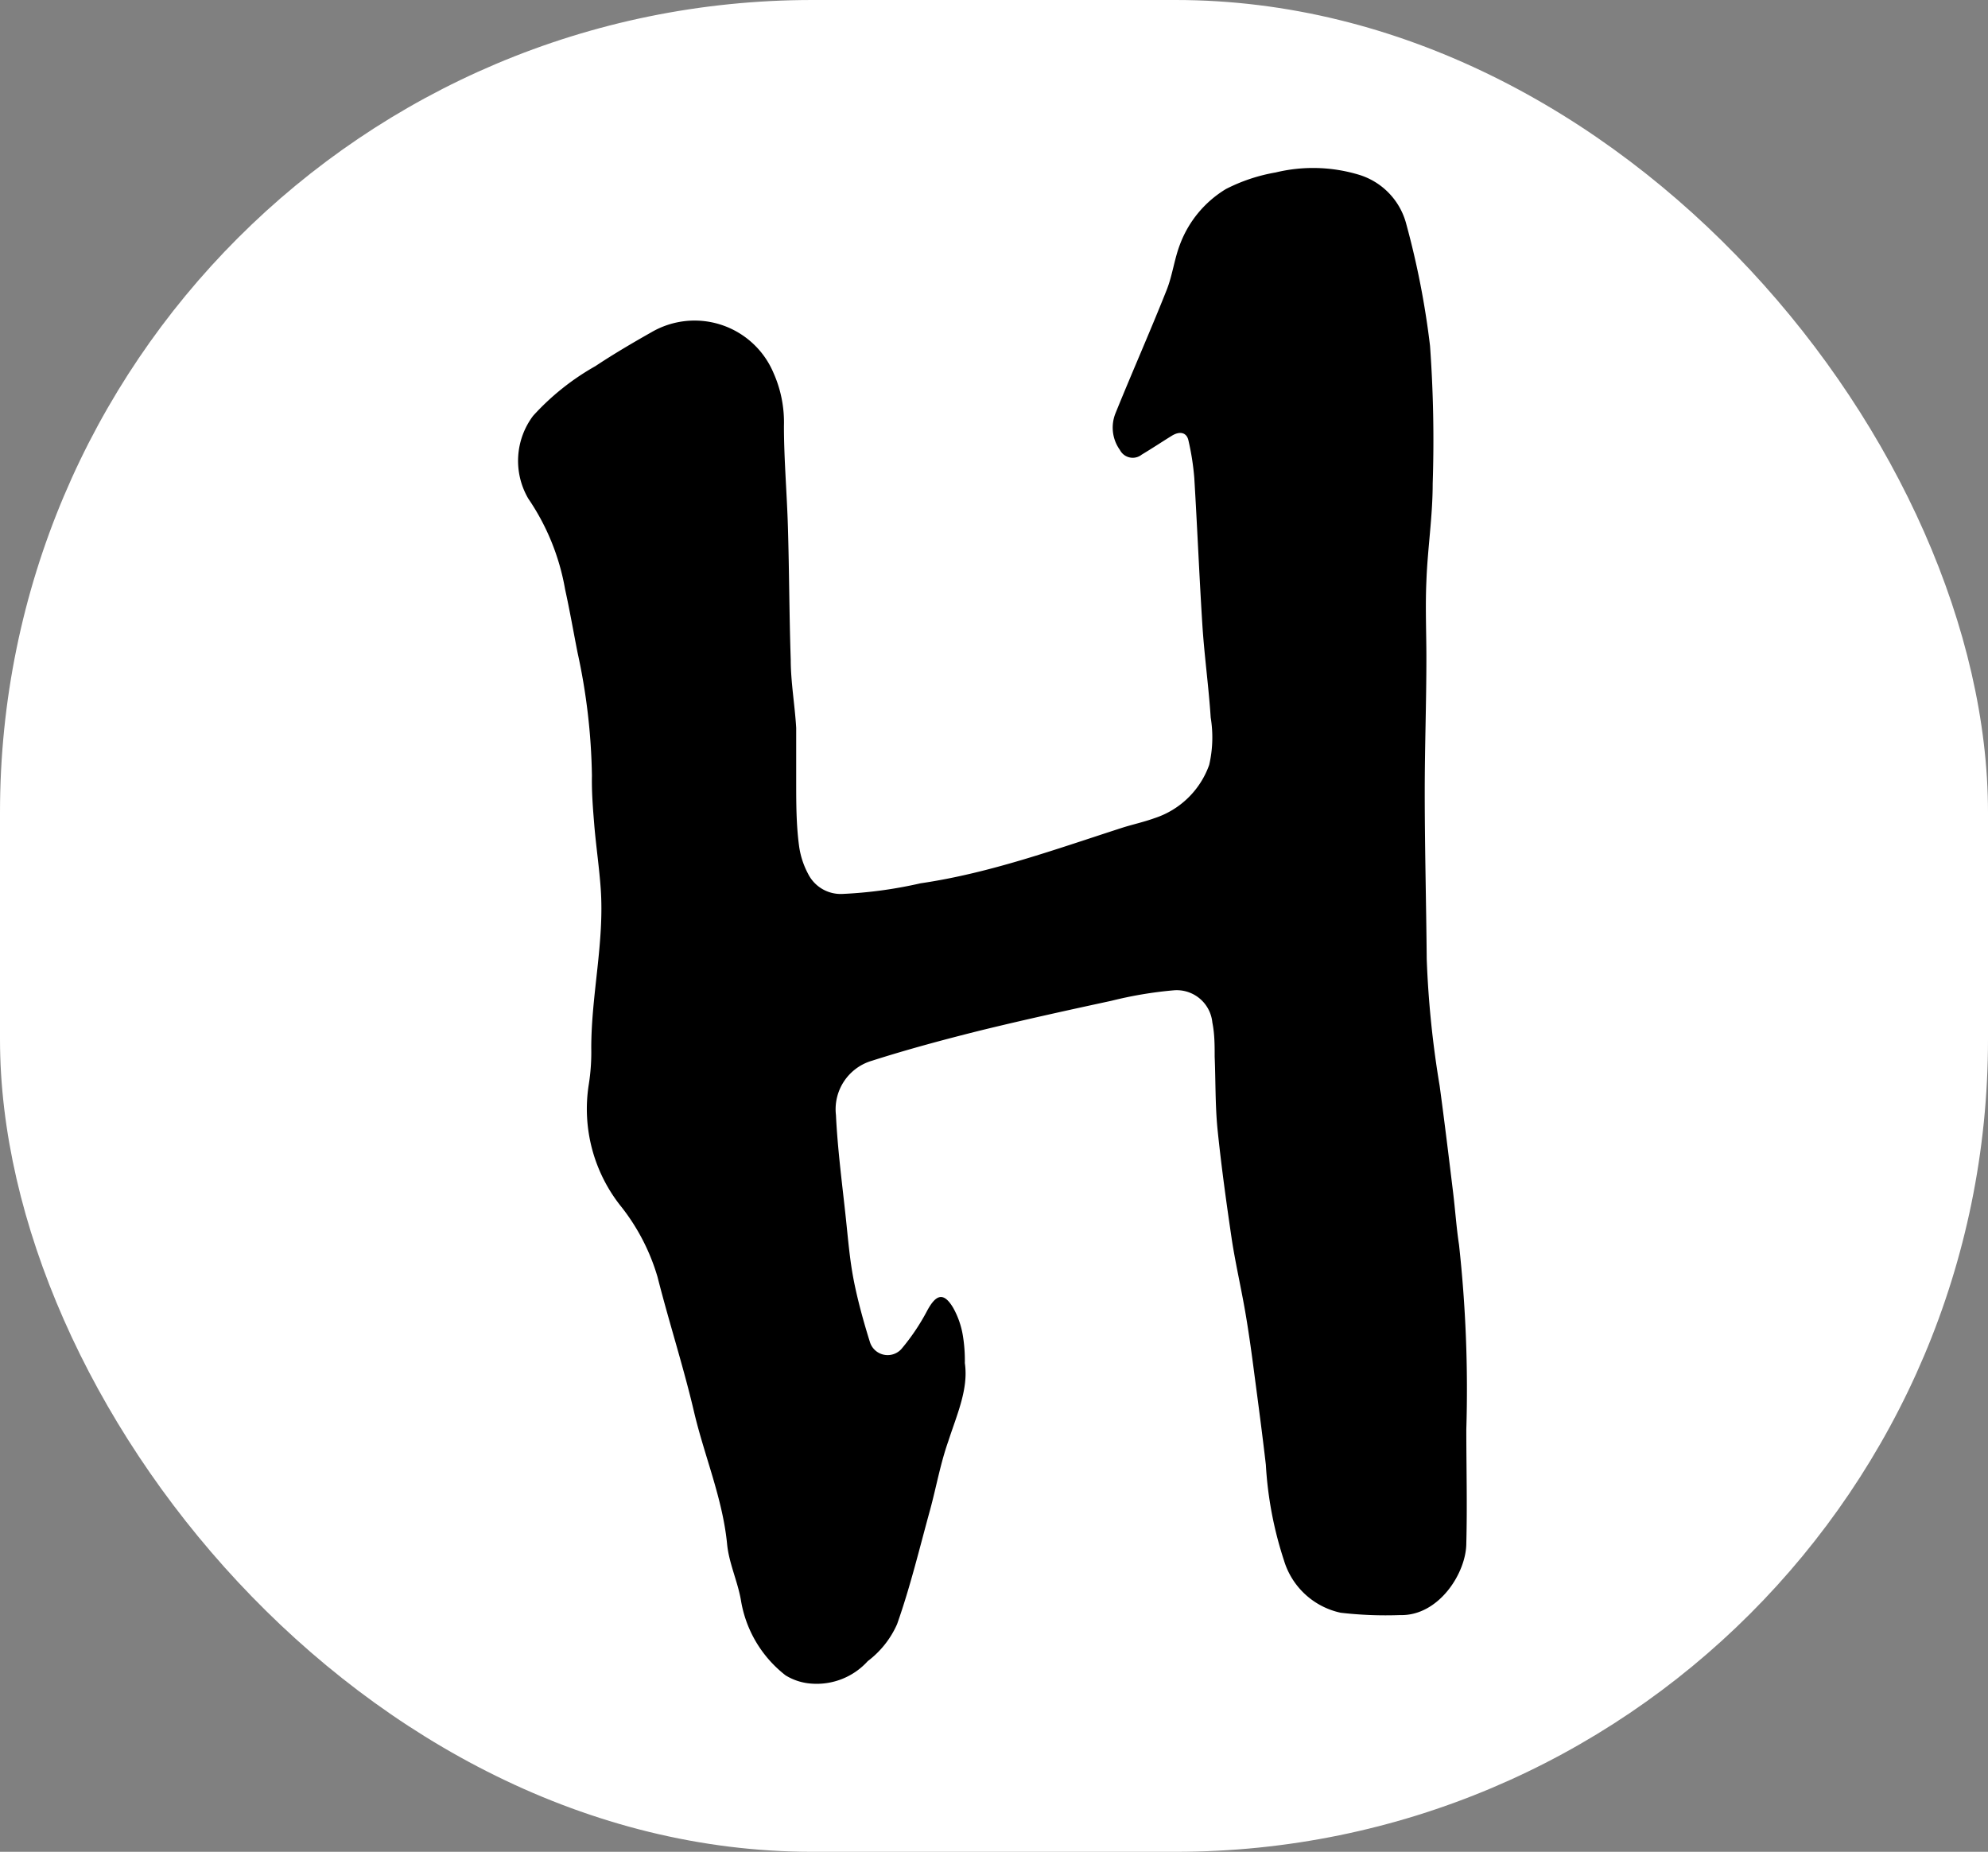 <svg id="Слой_1" data-name="Слой 1" xmlns="http://www.w3.org/2000/svg" viewBox="0 0 120 111.78"><rect x="0" y="0" width="120" height="111.78" fill="#808080" stroke="none"/><title>favicon</title><rect width="120" height="111.78" rx="49.04" style="fill:#fff"/><path d="M620.82,520.15c.23,1.56-.48,3.11-1,4.72-.47,1.33-.72,2.74-1.09,4.11-.64,2.32-1.2,4.67-2,6.93a5.67,5.67,0,0,1-1.77,2.23,4.15,4.15,0,0,1-3.36,1.36A3.41,3.41,0,0,1,610,539a7.2,7.2,0,0,1-2.7-4.56c-.2-1.13-.72-2.22-.83-3.36-.27-2.77-1.37-5.31-2-8s-1.51-5.41-2.2-8.13a12.54,12.54,0,0,0-2.15-4.19,9.43,9.43,0,0,1-2-7.43,12.39,12.39,0,0,0,.15-2.2c0-3.22.8-6.4.57-9.63-.09-1.25-.27-2.48-.38-3.73-.08-1-.17-2-.15-3.08a37.24,37.24,0,0,0-.87-7.44c-.25-1.27-.47-2.54-.75-3.81a13.94,13.94,0,0,0-2.22-5.47,4.52,4.52,0,0,1,.29-5,15.07,15.07,0,0,1,3.76-3c1.1-.73,2.24-1.4,3.39-2.05a5.17,5.17,0,0,1,7.36,2.46,7.32,7.32,0,0,1,.63,3.2c0,2,.18,4.06.24,6.09.08,2.65.08,5.31.17,8,0,1.38.25,2.76.33,4.14,0,1.07,0,2.14,0,3.21,0,1.3,0,2.6.17,3.89a5,5,0,0,0,.55,1.71,2.2,2.2,0,0,0,2.08,1.21,26.44,26.44,0,0,0,4.7-.64c4.23-.62,8.22-2.08,12.26-3.38.62-.19,1.25-.33,1.86-.55a5.22,5.22,0,0,0,3.31-3.22,7.39,7.39,0,0,0,.09-2.86c-.12-1.85-.38-3.7-.5-5.55-.19-3-.31-5.94-.49-8.91a15.48,15.48,0,0,0-.35-2.25c-.1-.49-.51-.6-1-.3s-1.2.77-1.82,1.14a.87.87,0,0,1-1.32-.28,2.31,2.31,0,0,1-.26-2.23c1-2.47,2.09-4.93,3.08-7.42.35-.88.46-1.85.8-2.74a6.62,6.62,0,0,1,2.78-3.36,10.49,10.49,0,0,1,3-1,9.58,9.58,0,0,1,5,.13,4.22,4.22,0,0,1,2.89,3,50.37,50.37,0,0,1,1.43,7.34,79.63,79.63,0,0,1,.16,8.31c0,2-.31,3.93-.38,5.9-.07,1.54,0,3.09,0,4.64,0,2.69-.1,5.38-.1,8.07,0,3.36.09,6.72.12,10.09a59.55,59.55,0,0,0,.78,7.65c.29,2.14.55,4.28.81,6.42.13,1.06.2,2.13.36,3.18a79.86,79.86,0,0,1,.44,11.15c0,2.28.06,4.57,0,6.86,0,1.8-1.67,4.41-4,4.34a23.62,23.62,0,0,1-3.58-.14,4.58,4.58,0,0,1-3.43-3.17,22.56,22.56,0,0,1-1.09-5.76c-.21-1.82-.45-3.63-.69-5.44-.16-1.24-.33-2.48-.54-3.71-.25-1.47-.59-2.93-.82-4.41-.33-2.23-.64-4.47-.87-6.72-.14-1.44-.11-2.9-.17-4.35,0-.69,0-1.38-.14-2.07a2.16,2.16,0,0,0-2.35-1.94,24.15,24.15,0,0,0-3.74.63c-2.64.57-5.28,1.15-7.9,1.79-2.2.55-4.4,1.14-6.56,1.83a3.05,3.05,0,0,0-2.17,3.28c.1,2.09.38,4.17.6,6.25.13,1.22.23,2.45.46,3.65s.6,2.56,1,3.83a1.12,1.12,0,0,0,1.89.39,12.91,12.91,0,0,0,1.56-2.32c.54-1,1-1.12,1.57-.16a5.14,5.14,0,0,1,.59,1.73A9.34,9.34,0,0,1,620.82,520.15Z" transform="translate(-562.58 -437.87)"/></svg>